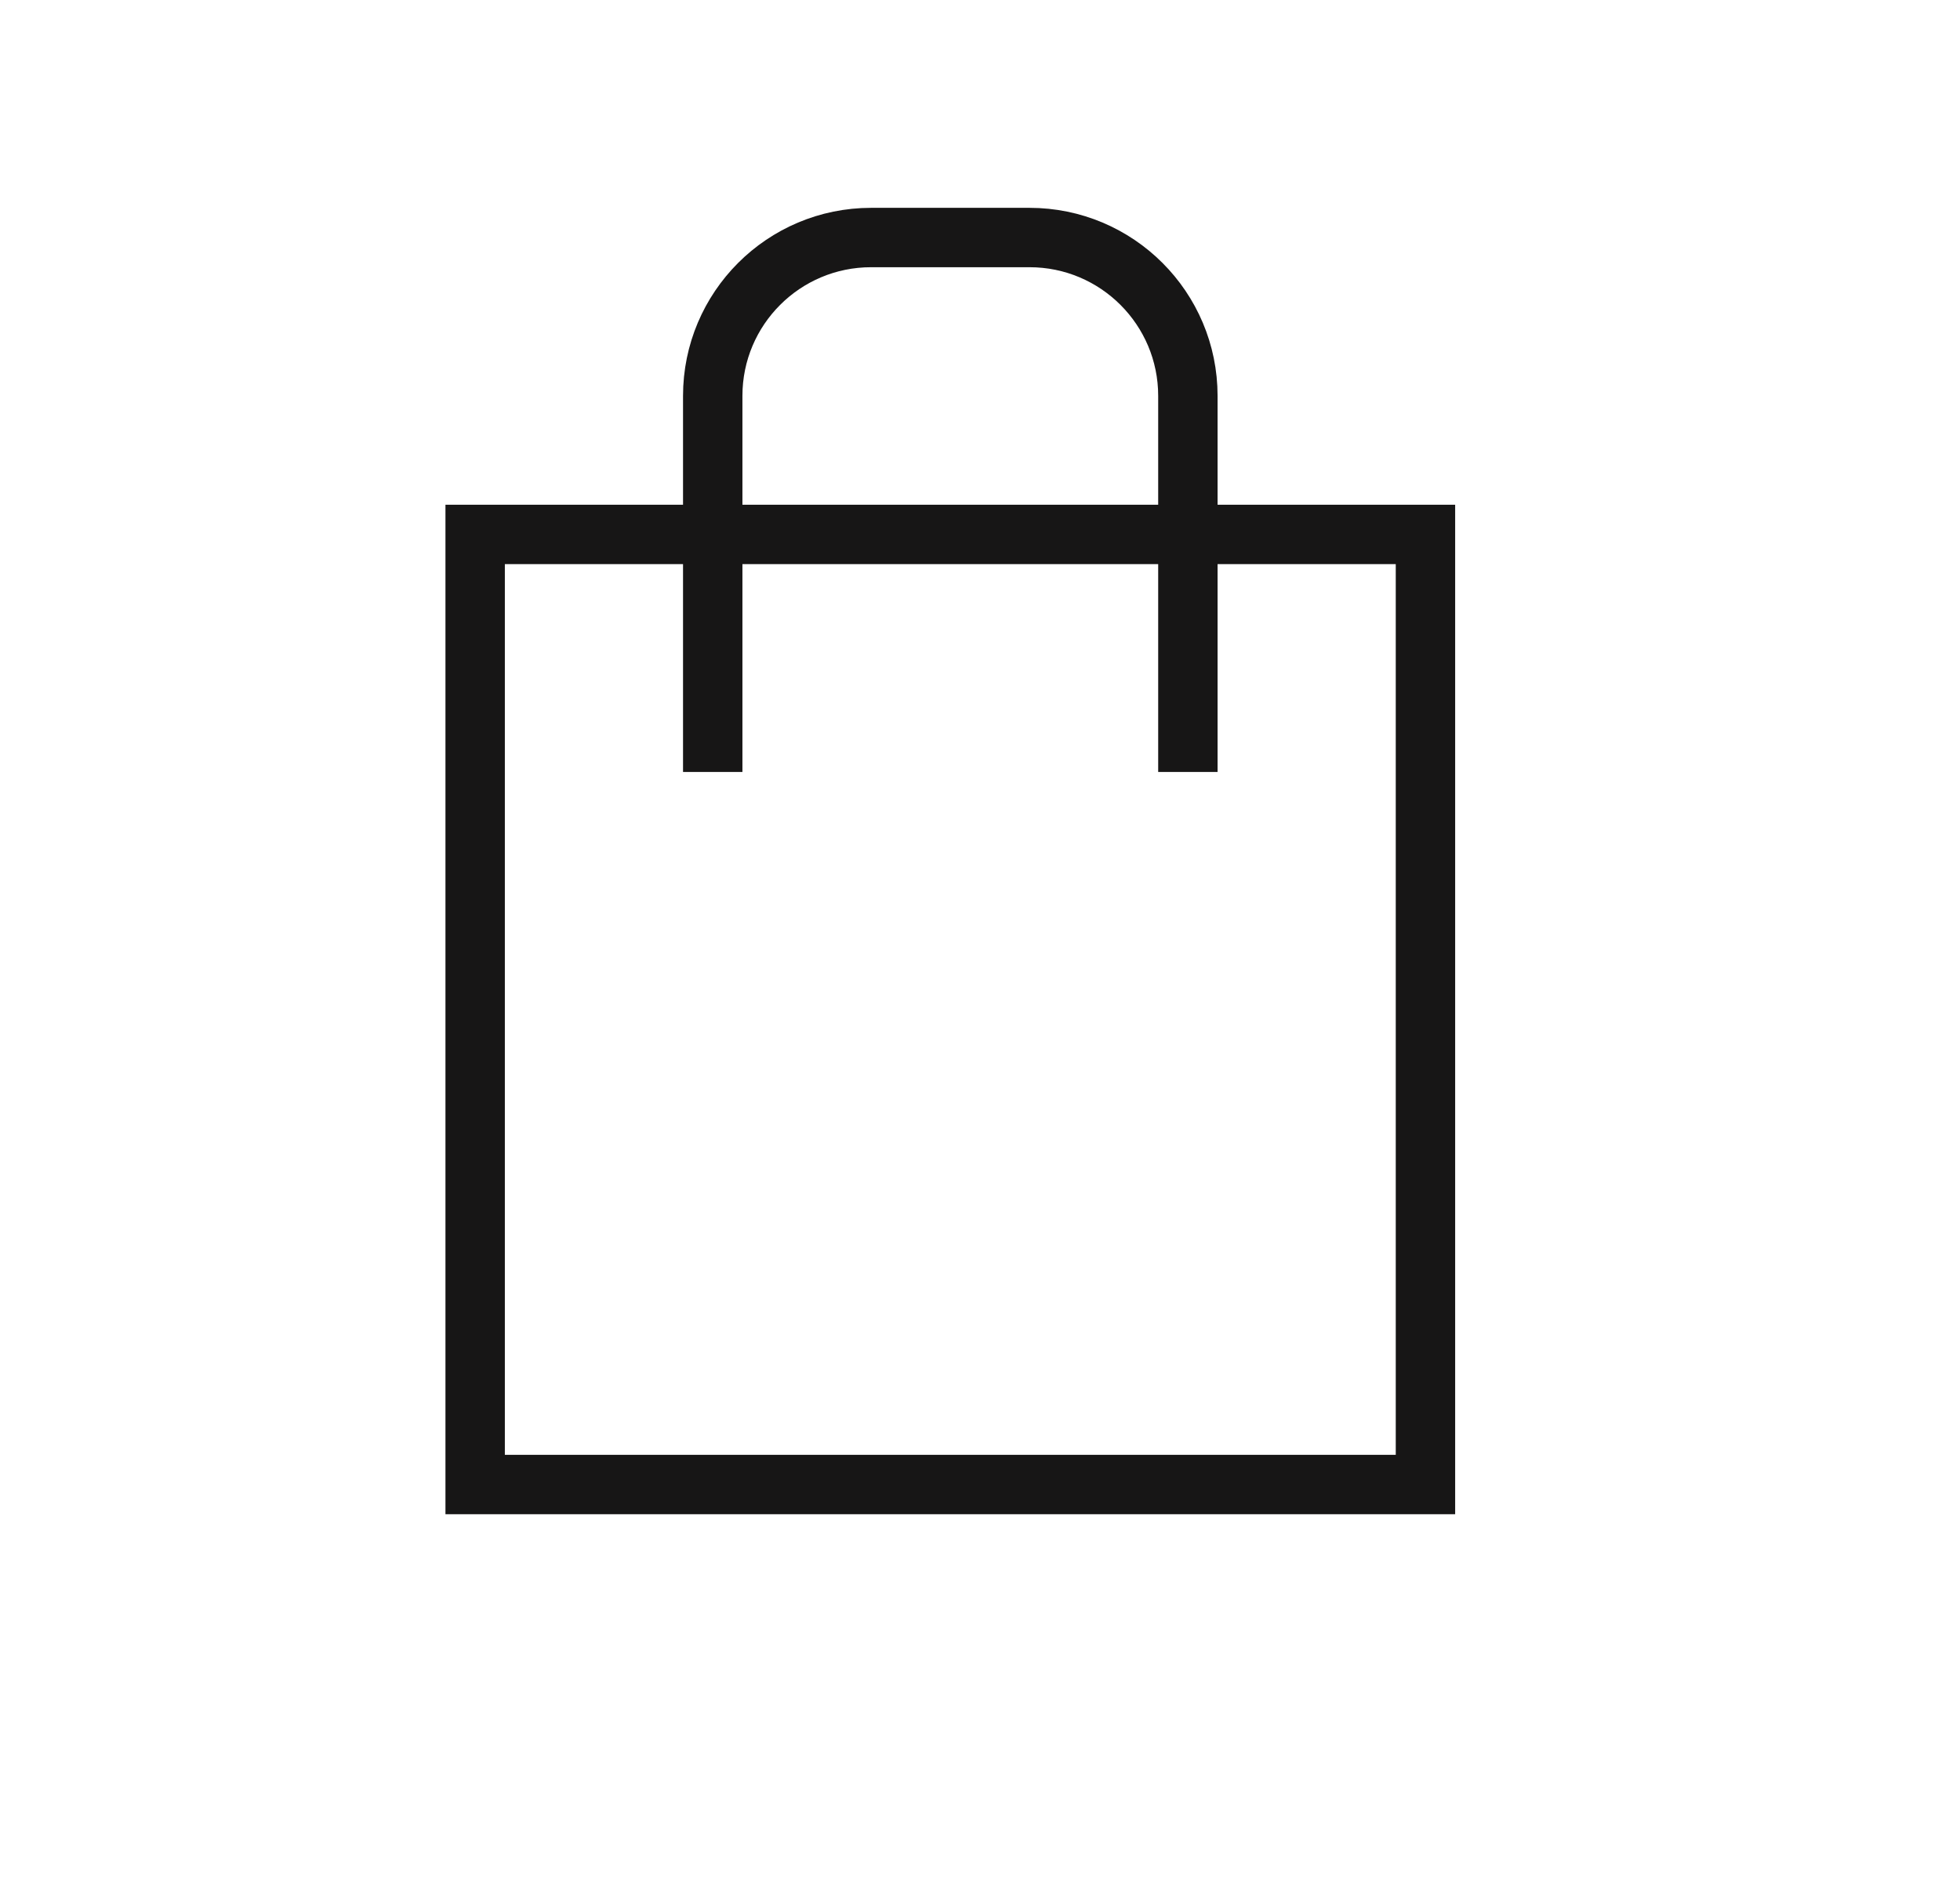 <svg width="33" height="32" viewBox="0 0 33 32" fill="none" xmlns="http://www.w3.org/2000/svg">
<rect x="8" y="9" width="16" height="16" stroke="#171616" stroke-miterlimit="10"/>
<path d="M20 13V6.667C20 5.194 18.806 4 17.333 4H14.667C13.194 4 12 5.194 12 6.667V13" stroke="#171616" stroke-miterlimit="10"/>
</svg>
